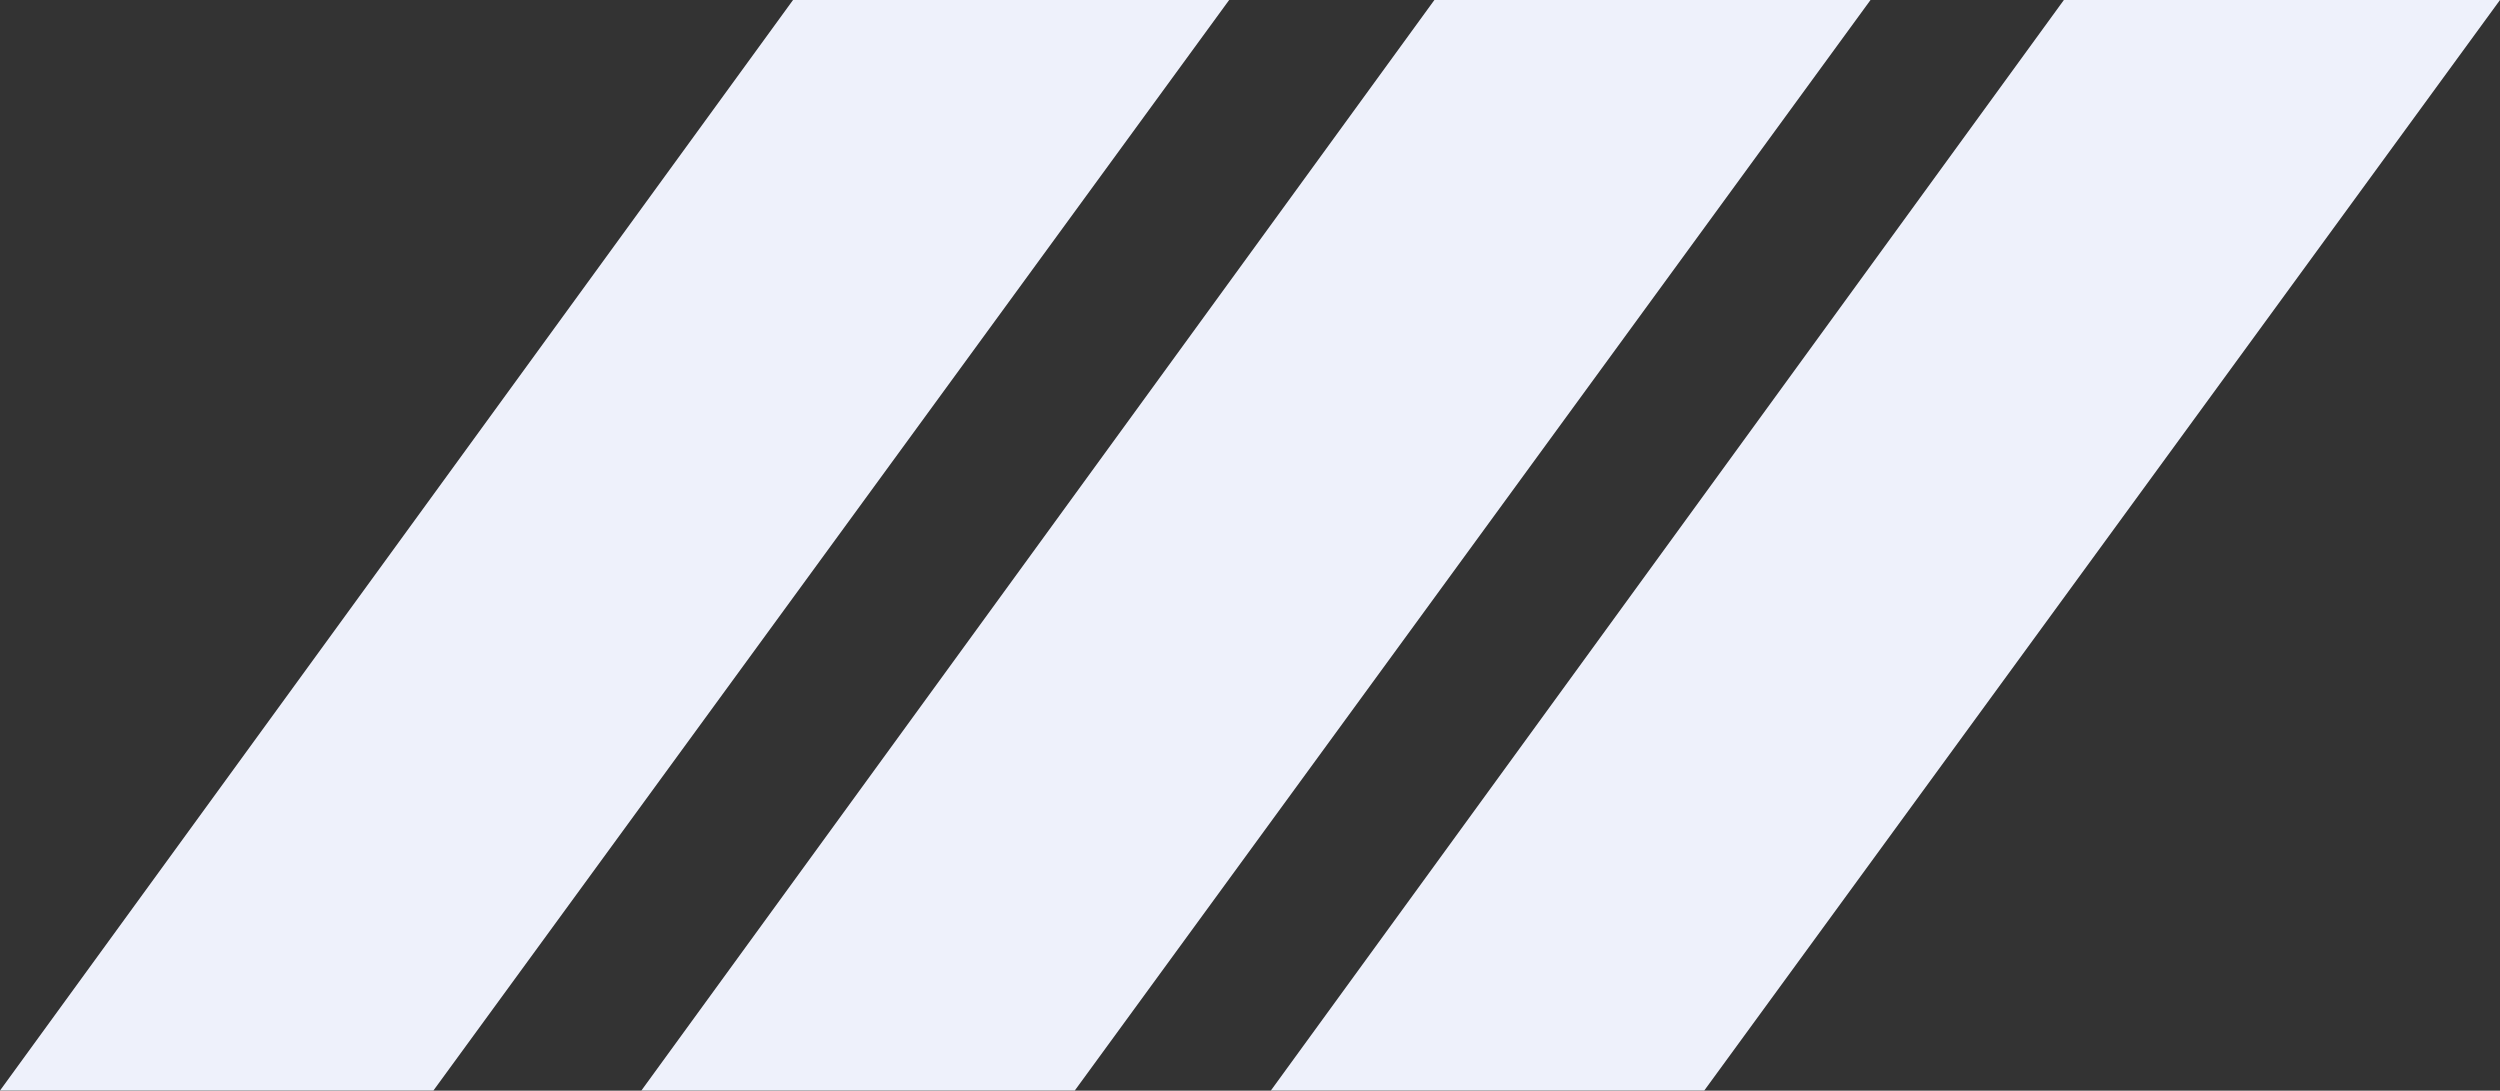 <svg viewBox="0 0 210.49 91.83" xmlns="http://www.w3.org/2000/svg"><rect x="0" y="0" width="210.49" height="91.83" fill="#333333" stroke="none"/><g fill="#eef1fb"><path d="m66.77 0h36.72l-67 91.82h-36.49z"/><path d="m120.77 0h36.72l-67 91.82h-36.49z"/><path d="m173.77 0h36.72l-67 91.82h-36.49z"/></g></svg>